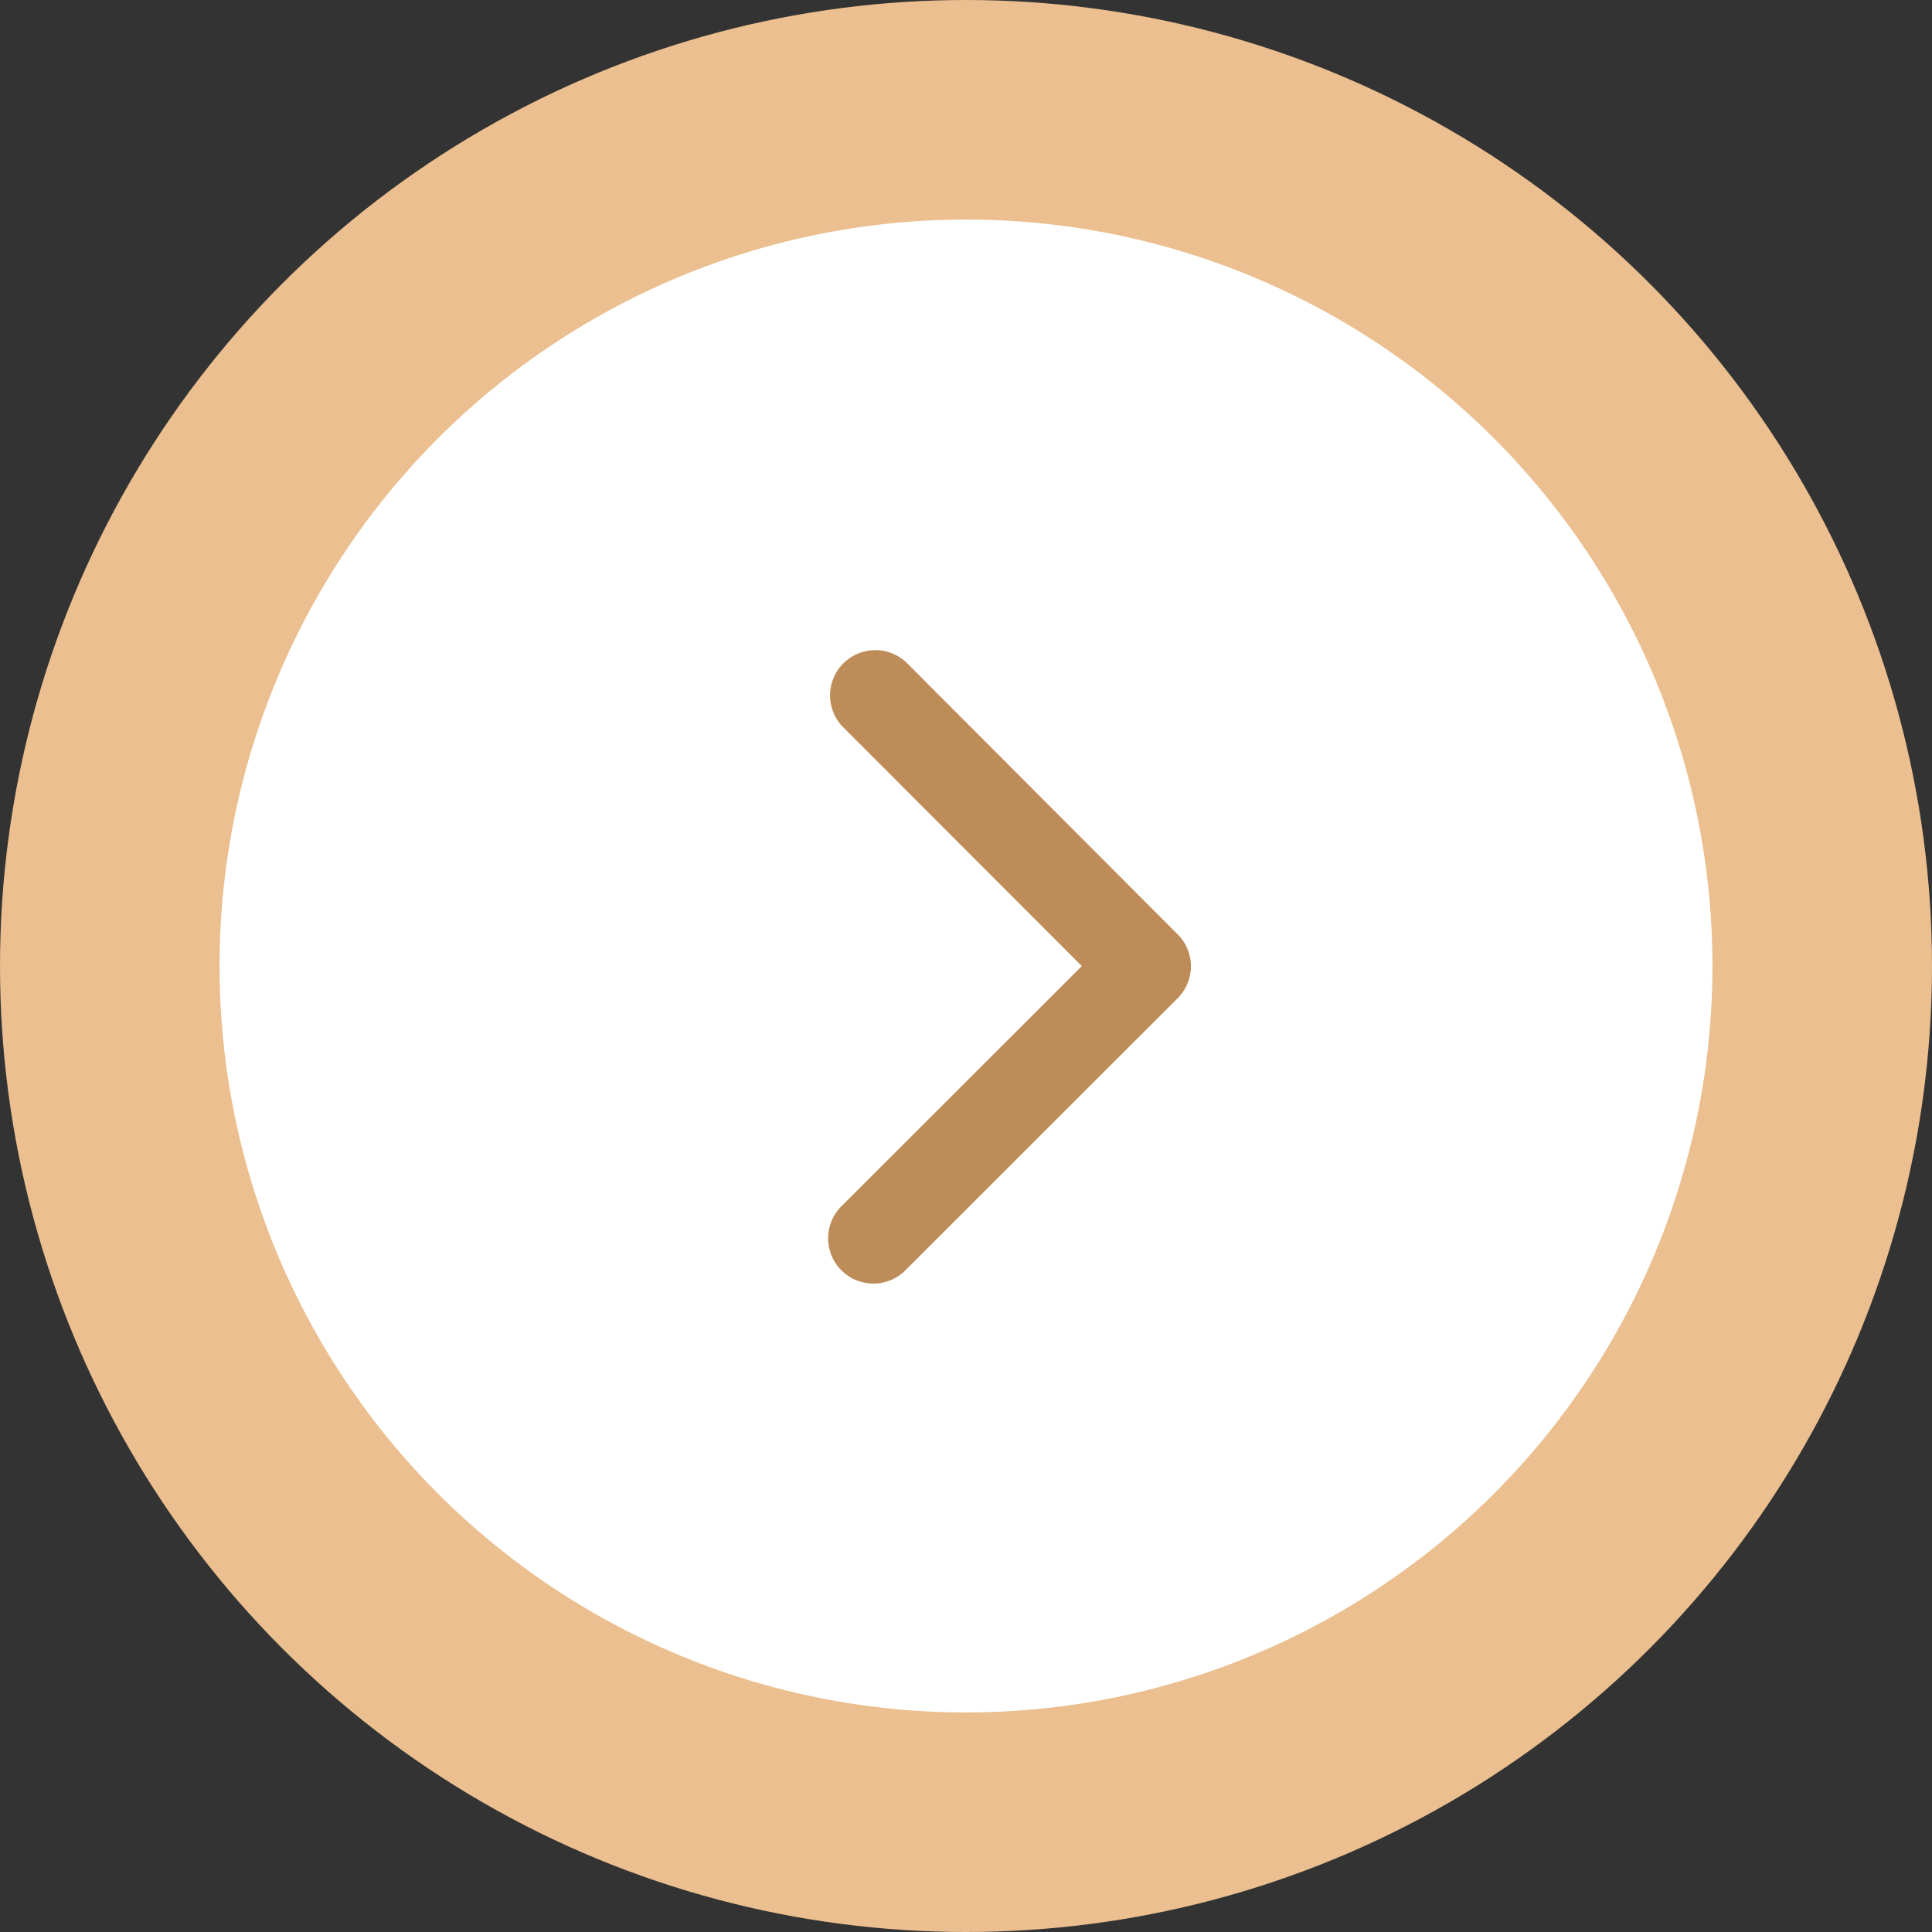 <svg xmlns="http://www.w3.org/2000/svg" width="44" height="44" viewBox="0 0 44 44">
  <rect x="0" y="0" width="44" height="44" fill="#333333" stroke="none"/>
  <g id="influ-dlaczego-arrow" transform="translate(-1005 -4236)">
    <circle id="Ellipse_26" data-name="Ellipse 26" cx="22" cy="22" r="22" transform="translate(1005 4236)" fill="#ebbf8f"/>
    <circle id="Ellipse_27" data-name="Ellipse 27" cx="17" cy="17" r="17" transform="translate(1010 4241)" fill="#fff"/>
    <path id="Icon_ionic-ios-arrow-up" data-name="Icon ionic-ios-arrow-up" d="M7.212,2.485l5.452,5.456a1.031,1.031,0,1,0,1.455-1.46L7.942.3A1.028,1.028,0,0,0,6.521.27L.3,6.477a1.031,1.031,0,0,0,1.455,1.46Z" transform="translate(1032.122 4250.79) rotate(90)" fill="#bd8c58"/>
  </g>
</svg>
